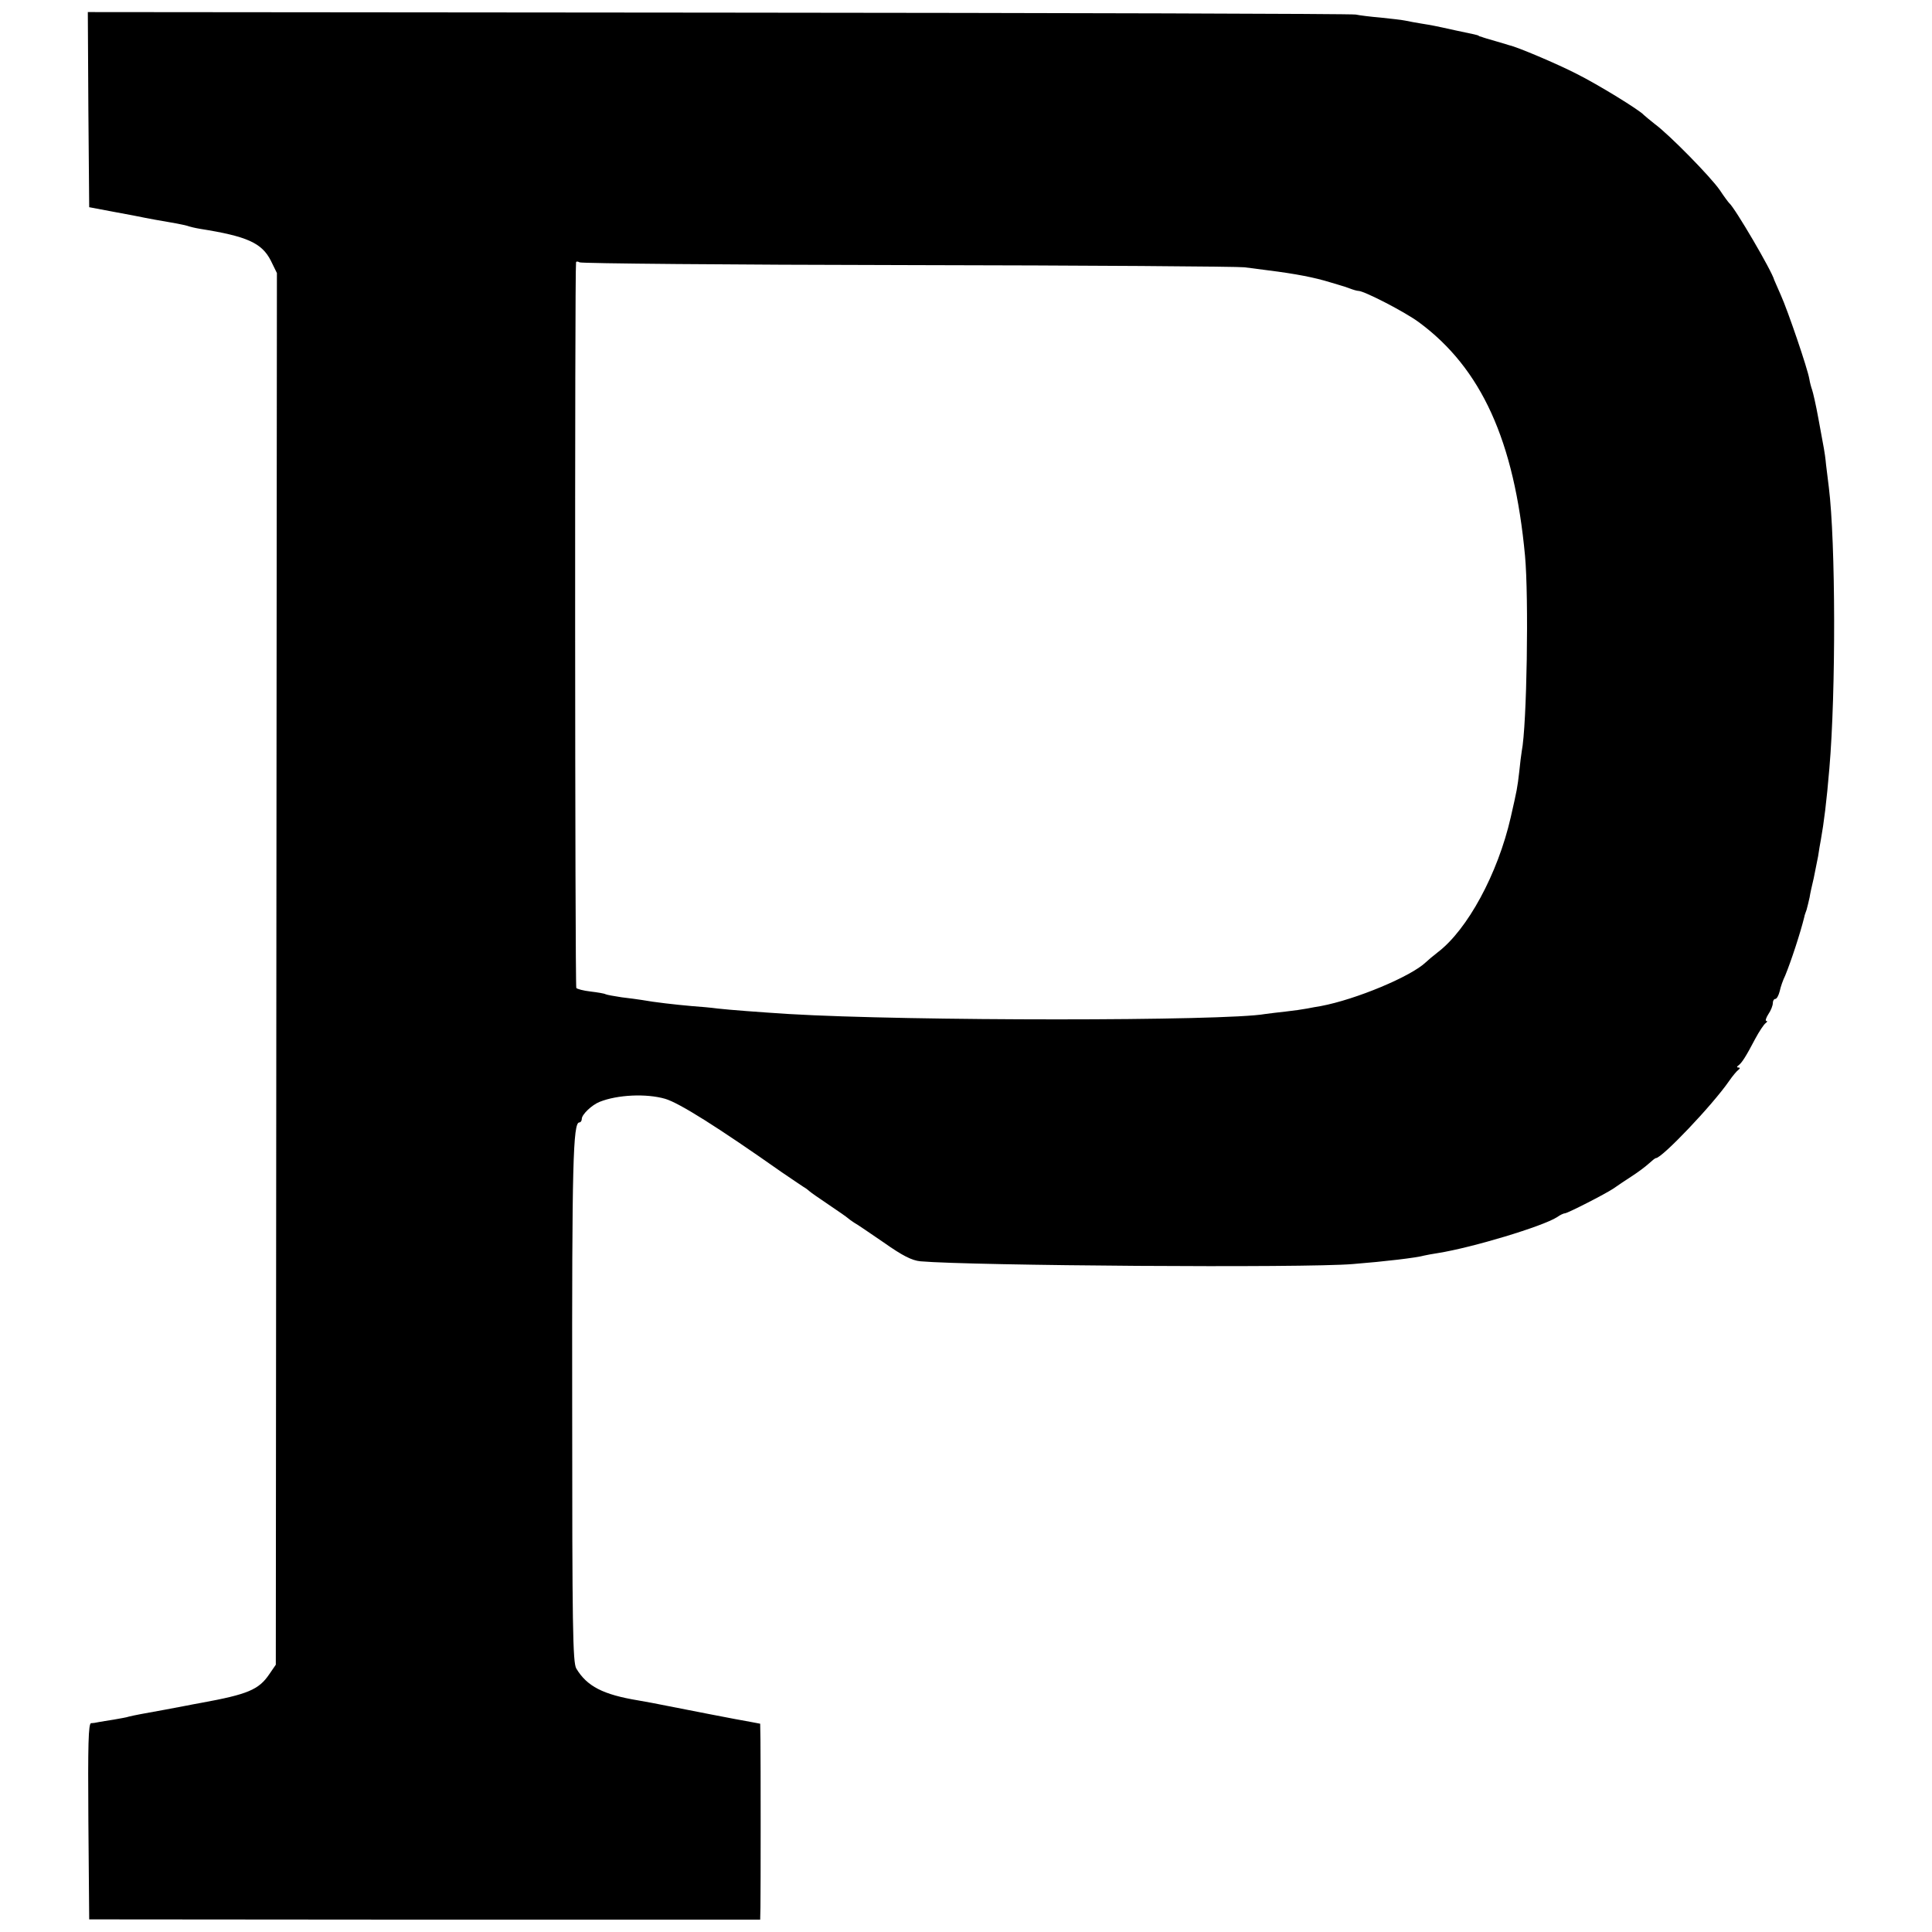 <svg version="1.0" xmlns="http://www.w3.org/2000/svg" width="938.667" height="938.667" viewBox="0 0 704 704"><path d="M32.2 39.9l.3 35.6 9 1.7c5 .9 10.1 1.9 11.5 2.2 1.4.3 5.4 1 8.9 1.6 3.6.6 6.7 1.3 7 1.5.3.1 2.2.6 4.1.9 17 2.7 22.4 5.1 25.7 11.6l2.2 4.5-.2 253.6-.2 253.5-2.4 3.5c-3.8 5.6-7.8 7.3-24.8 10.4-1.6.3-3.9.7-5.3 1-2.6.5-12.1 2.3-16.7 3.1-1.6.3-3.5.7-4.3.9-.8.3-3.3.7-5.5 1.1-2.2.3-4.7.8-5.5.9-.8.2-2.1.4-2.8.4-1 .1-1.2 7.6-1 35.8l.3 35.7 122.3.1H277l.1-4.5c.1-6 .1-54 0-61.2l-.1-5.7-3.7-.7c-3.2-.5-25.7-4.9-35.8-6.9-1.6-.3-3.9-.7-5-.9-12.7-2.1-18.6-5.1-22.5-11.6-1.3-2.2-1.5-15-1.5-96-.1-87.9.3-103 2.6-103 .5 0 .9-.6.9-1.3 0-1.6 3.7-5.1 6.5-6.2 6.5-2.6 17-3.1 23.9-1.1 5.1 1.5 19.1 10.3 42.4 26.7 3.5 2.4 7.1 4.8 8 5.4.9.5 1.9 1.3 2.2 1.6.3.3 3.4 2.5 7 4.9 3.6 2.4 6.7 4.6 7 4.9.3.3 1.3 1 2.2 1.6 1 .5 5.9 3.9 10.9 7.3 6.8 4.8 10.2 6.5 13.3 6.8 18.1 1.6 140 2.5 157.6 1 11.4-.9 23.3-2.3 26-3.1.8-.2 3.1-.6 5-.9 12.5-2 38.1-9.7 43.4-13.1 1.1-.8 2.4-1.4 2.9-1.4 1.1-.1 14.6-7 17.6-9 1.4-1 4.4-3 6.7-4.5 2.2-1.4 5-3.5 6.2-4.6 1.2-1.1 2.3-2 2.6-2 2.2 0 20.5-19.2 26.6-28 1.3-1.9 2.9-3.8 3.5-4.2.6-.5.6-.8 0-.8-.7 0-.7-.3 0-.8 1.2-.9 2.7-3.2 6.1-9.7 1.5-2.8 3.2-5.3 3.8-5.7.6-.4.7-.8.2-.8-.4 0-.1-1.1.8-2.5.9-1.3 1.6-3.1 1.6-4 0-.8.4-1.5.9-1.5s1.2-1.2 1.6-2.8c.3-1.5 1.2-4.1 2-5.7 2.1-5.1 5.5-15.4 7-21.5 0-.3.4-1.4.8-2.5.3-1.1.8-3.1 1.1-4.5.2-1.4.9-4.5 1.5-7 .5-2.5 1.2-6.1 1.6-8 .3-1.9.7-4.6 1-6 1.1-6.1 2.1-14 3.1-26 2.4-27.8 2.3-82.4-.2-102.5-.3-2.2-.7-5.9-1-8.1-.2-2.3-.6-5-.8-6-.2-1.1-1.1-6-2-10.9-.9-5-2-9.7-2.3-10.5-.3-.8-.8-2.6-1-3.9-.6-3.7-7.9-25.1-10.4-30.6-1.2-2.8-2.3-5.2-2.4-5.5-.8-3.2-14.4-26.4-16.4-28-.3-.3-1.9-2.4-3.4-4.7-3.3-4.8-18.4-20.2-23.7-24.1-1.9-1.5-3.7-3-4-3.3-1.4-1.7-16.7-11.1-24.5-15-7.2-3.7-21.9-9.9-24.5-10.4-.3-.1-2.5-.8-5-1.5s-4.8-1.4-5.2-1.6c-.5-.1-.9-.2-1-.4-.3-.2-1.5-.5-8.3-1.9-8.1-1.8-8.8-1.9-12.5-2.5-1.9-.3-4.6-.8-6-1.1-1.4-.3-5.4-.7-9-1.1-3.6-.3-7.6-.8-9-1.1-1.4-.3-105.9-.6-232.3-.7L32 4.4l.2 35.5zm298.7 56.7c65.2.1 120.4.5 122.6.8 2.2.3 6 .8 8.5 1.1 10.3 1.3 17 2.6 22.8 4.4 1.8.5 3.6 1.1 4 1.2.4.1 1.7.5 3 1s2.7.9 3.2.9c2.1 0 17 7.7 22 11.4 22.8 16.8 34.8 43.2 38.7 85.1 1.4 15 .7 61.8-1.2 71.3-.2 1.1-.6 4.5-.9 7.4-.7 6-.8 6.5-3.1 16.6-4.7 20.6-15.8 41-26.6 49.2-1.8 1.4-3.7 3-4.3 3.6-5.4 5.2-25.5 13.6-38.3 16-1.3.2-3.5.6-5 .9-1.6.3-5 .8-7.8 1.1-2.7.3-6.1.7-7.5.9-14.5 2.6-129.9 2.6-173.5 0-11-.7-21.6-1.5-26-2-2.2-.3-6.5-.7-9.5-.9-5.7-.5-13.7-1.4-18-2.2-1.4-.2-4.7-.7-7.5-1-2.7-.4-5.4-.9-5.8-1.1-.5-.3-3-.7-5.5-1-2.6-.3-4.9-.9-5.2-1.3-.5-.8-.6-261.7-.1-264.3 0-.5.6-.5 1.3-.1.6.4 54.5.9 119.7 1z"/></svg>